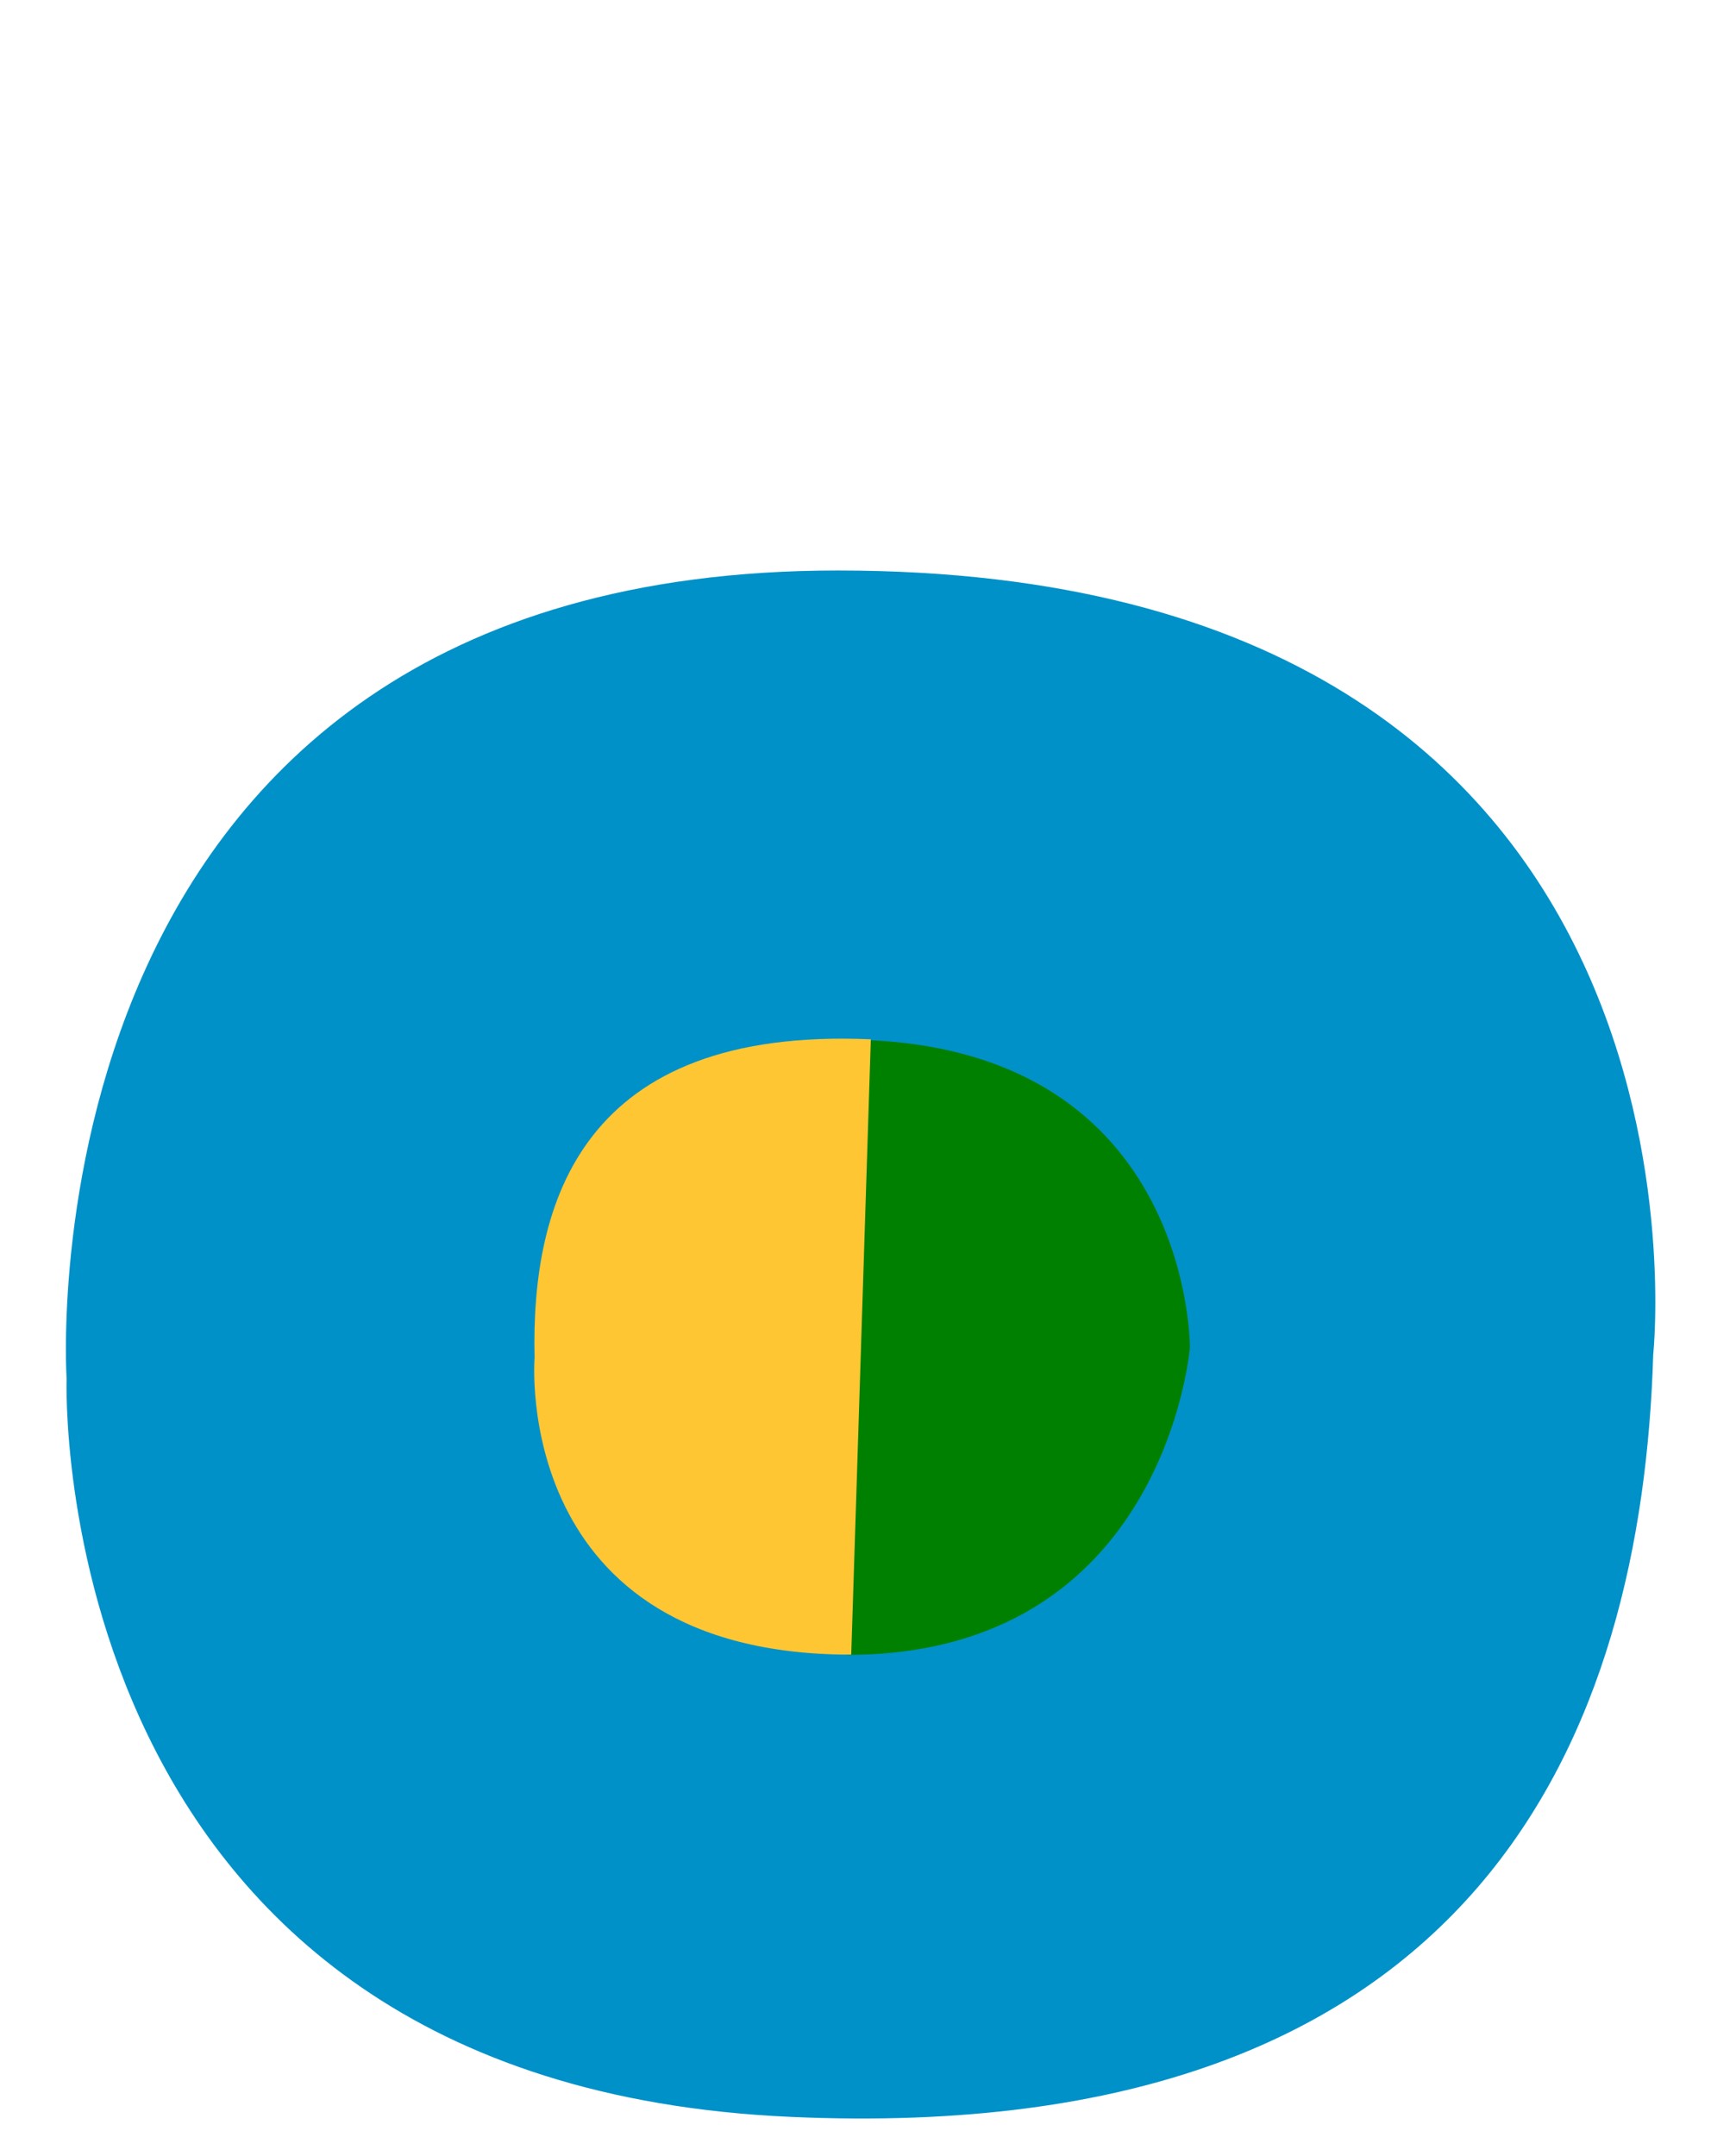 <svg xmlns="http://www.w3.org/2000/svg" viewBox="0 0 70.89 88.01"><defs><style>.cls-1{fill:#0091c9;}.cls-2{fill:green;}.cls-3{fill:#ffc633;}.cls-4{fill:none;}</style></defs><g id="レイヤー_2" data-name="レイヤー 2"><g id="レイヤー_1-2" data-name="レイヤー 1"><path id="パス_589" data-name="パス 589" class="cls-1" d="M67.51,55.29s3.44-32-33.3-32c-33.67,0-31.49,33-31.49,33s-1,28.78,29.57,30.13C60.6,87.69,67.05,70.53,67.51,55.29Z"/><path id="パス_602" data-name="パス 602" class="cls-2" d="M34.59,67.56c13,0,14-12.55,14-12.55s.09-12-13.18-12.55Z"/><path id="パス_603" data-name="パス 603" class="cls-3" d="M35.56,42.43c-11.8-.52-13.88,6.65-13.73,13,0,0-1,12.12,12.93,12.12Z"/><rect class="cls-4" width="70.89" height="88.01"/></g></g></svg>